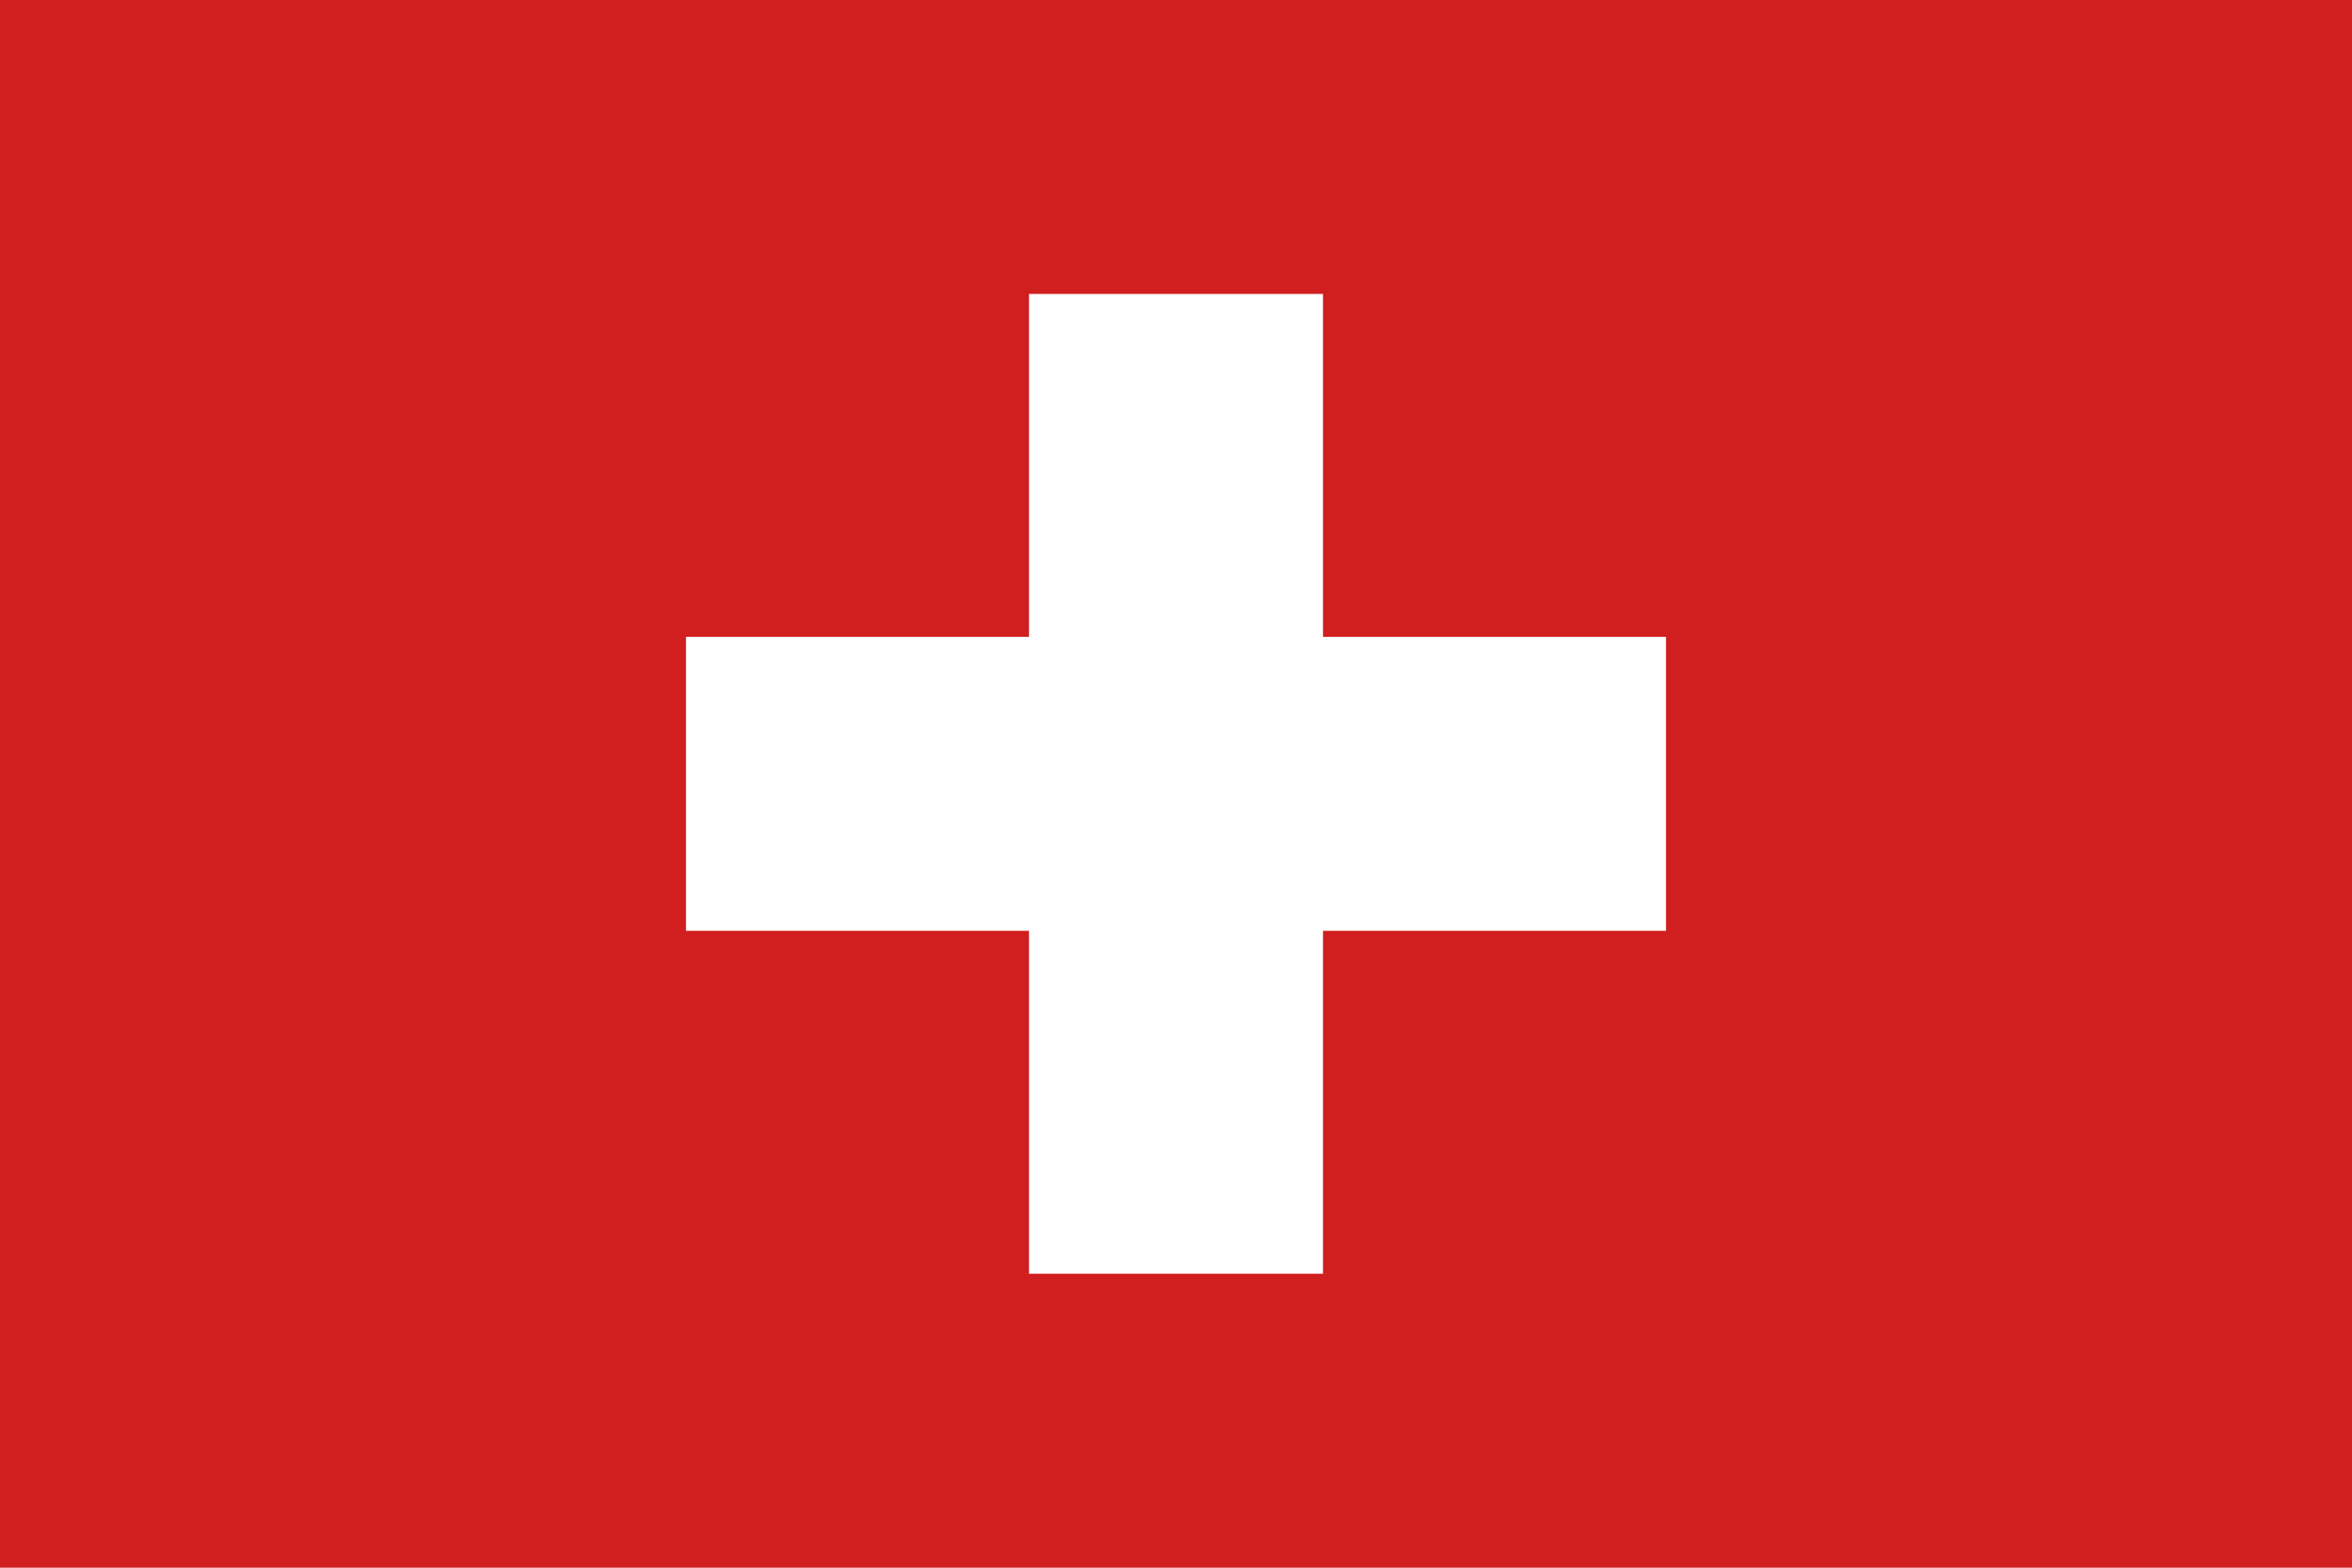 <svg width="120" height="80" viewBox="0 0 120 80" fill="none" xmlns="http://www.w3.org/2000/svg">
<rect width="120" height="80" fill="white"/>
<path d="M0 0H120V80H0V0Z" fill="#D01F1E"/>
<path d="M52.5 15H67.5V32.5H85V47.5H67.5V65H52.5V47.5H35V32.5H52.5V15Z" fill="white"/>
</svg>

